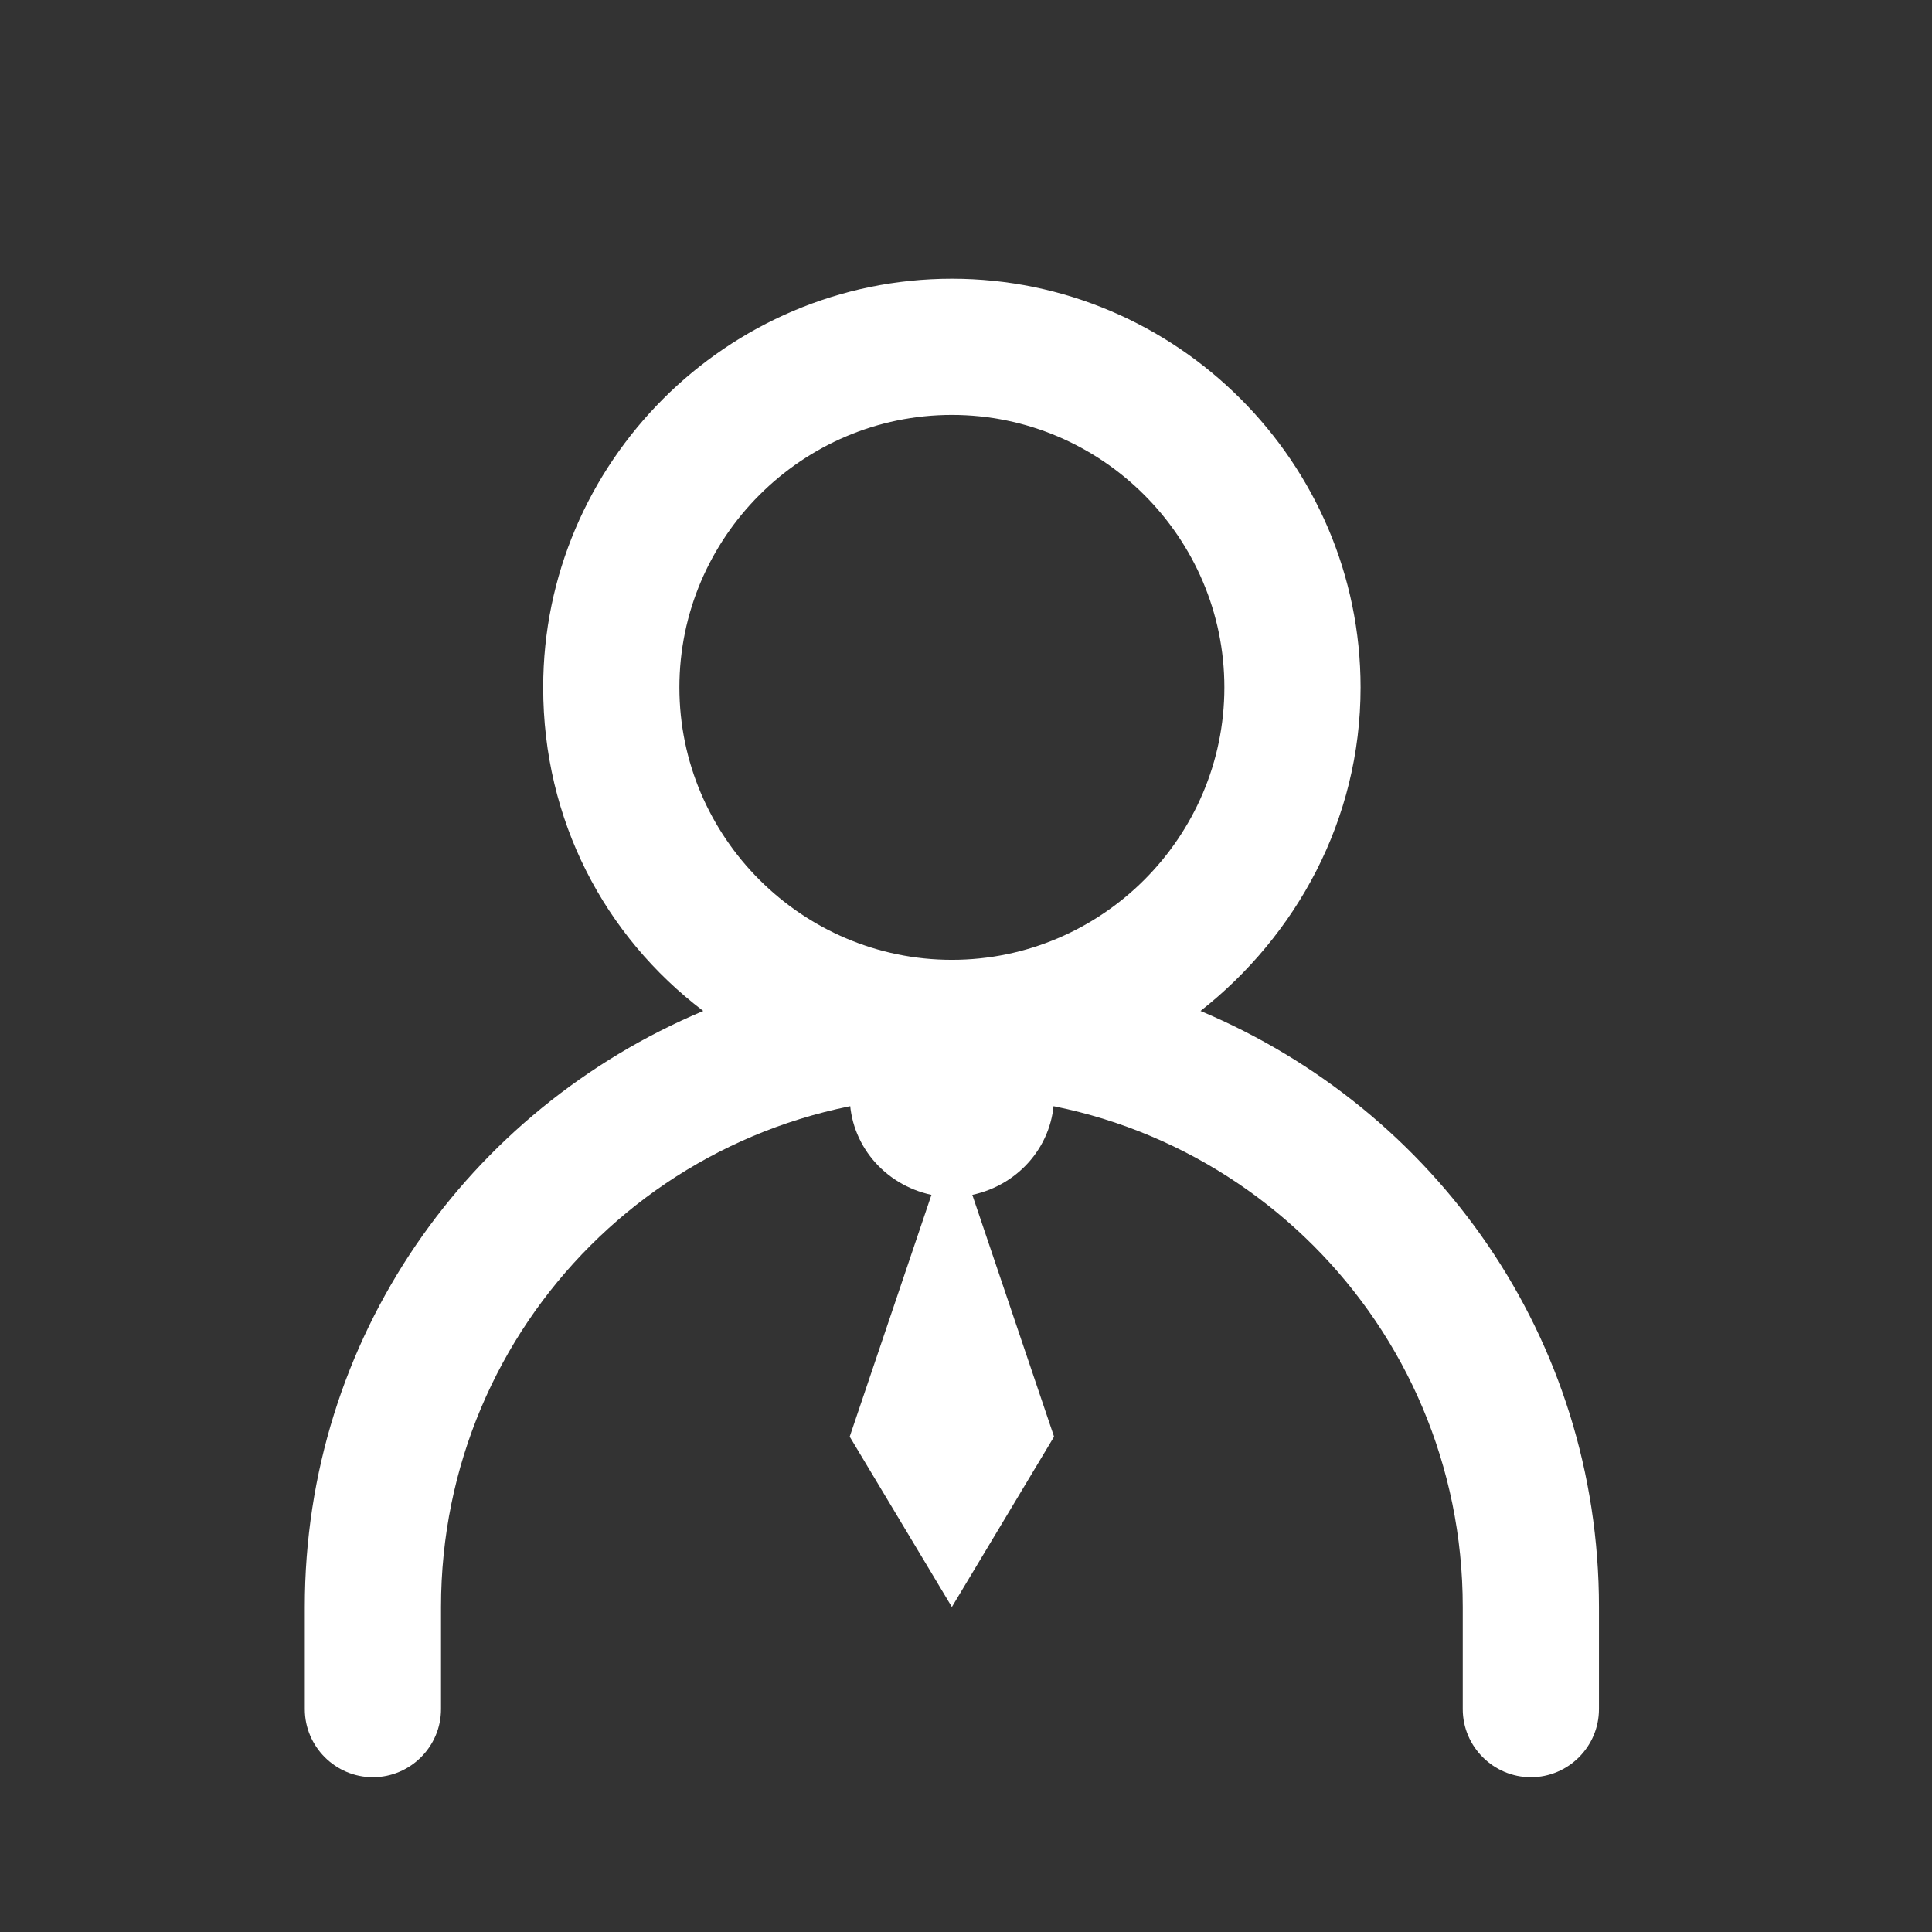 <?xml version="1.0" encoding="UTF-8"?>
<svg width="26px" height="26px" viewBox="0 0 26 26" version="1.1" xmlns="http://www.w3.org/2000/svg" xmlns:xlink="http://www.w3.org/1999/xlink">
    <rect x="0" y="0" width="26" height="26" fill="#333333" stroke="none"/>
    <title>切片</title>
    <g id="web" stroke="none" stroke-width="1" fill="none" fill-rule="evenodd">
        <g id="1首页" transform="translate(-1875, -611)" fill-rule="nonzero">
            <g id="标题备份-9" transform="translate(1855.31, 591.834)">
                <g id="导航下拉备份-16" transform="translate(20, 20)">
                    <g id="专家管理" transform="translate(1.5, 2)">
                        <rect id="矩形" fill="#000000" opacity="0" x="0" y="0" width="22" height="22"></rect>
                        <path d="M12.375,11.917 C12.375,11.137 11.779,10.542 11,10.542 C10.221,10.542 9.625,11.137 9.625,11.917 C9.625,12.558 10.083,13.108 10.725,13.246 L9.625,16.5 L11,18.792 L12.375,16.5 L11.275,13.246 C11.917,13.108 12.375,12.558 12.375,11.917 Z" id="路径" fill="#FFFFFF"></path>
                        <path d="M14.346,10.771 C15.629,9.762 16.5,8.204 16.5,6.417 C16.5,3.392 14.025,0.917 11,0.917 C7.975,0.917 5.5,3.392 5.5,6.417 C5.5,8.204 6.325,9.762 7.654,10.771 C4.492,12.1 2.292,15.171 2.292,18.792 L2.292,20.167 C2.292,20.671 2.704,21.083 3.208,21.083 C3.712,21.083 4.125,20.671 4.125,20.167 L4.125,18.792 C4.125,14.988 7.196,11.917 11,11.917 C14.804,11.917 17.875,14.988 17.875,18.792 L17.875,20.167 C17.875,20.671 18.288,21.083 18.792,21.083 C19.296,21.083 19.708,20.671 19.708,20.167 L19.708,18.792 C19.708,15.171 17.508,12.1 14.346,10.771 Z M7.333,6.417 C7.333,4.4 8.983,2.75 11,2.75 C13.017,2.75 14.667,4.4 14.667,6.417 C14.667,8.433 13.017,10.083 11,10.083 C8.983,10.083 7.333,8.433 7.333,6.417 Z" id="形状" fill="#FFFFFF"></path>
                    </g>
                </g>
            </g>
        </g>
    </g>
</svg>